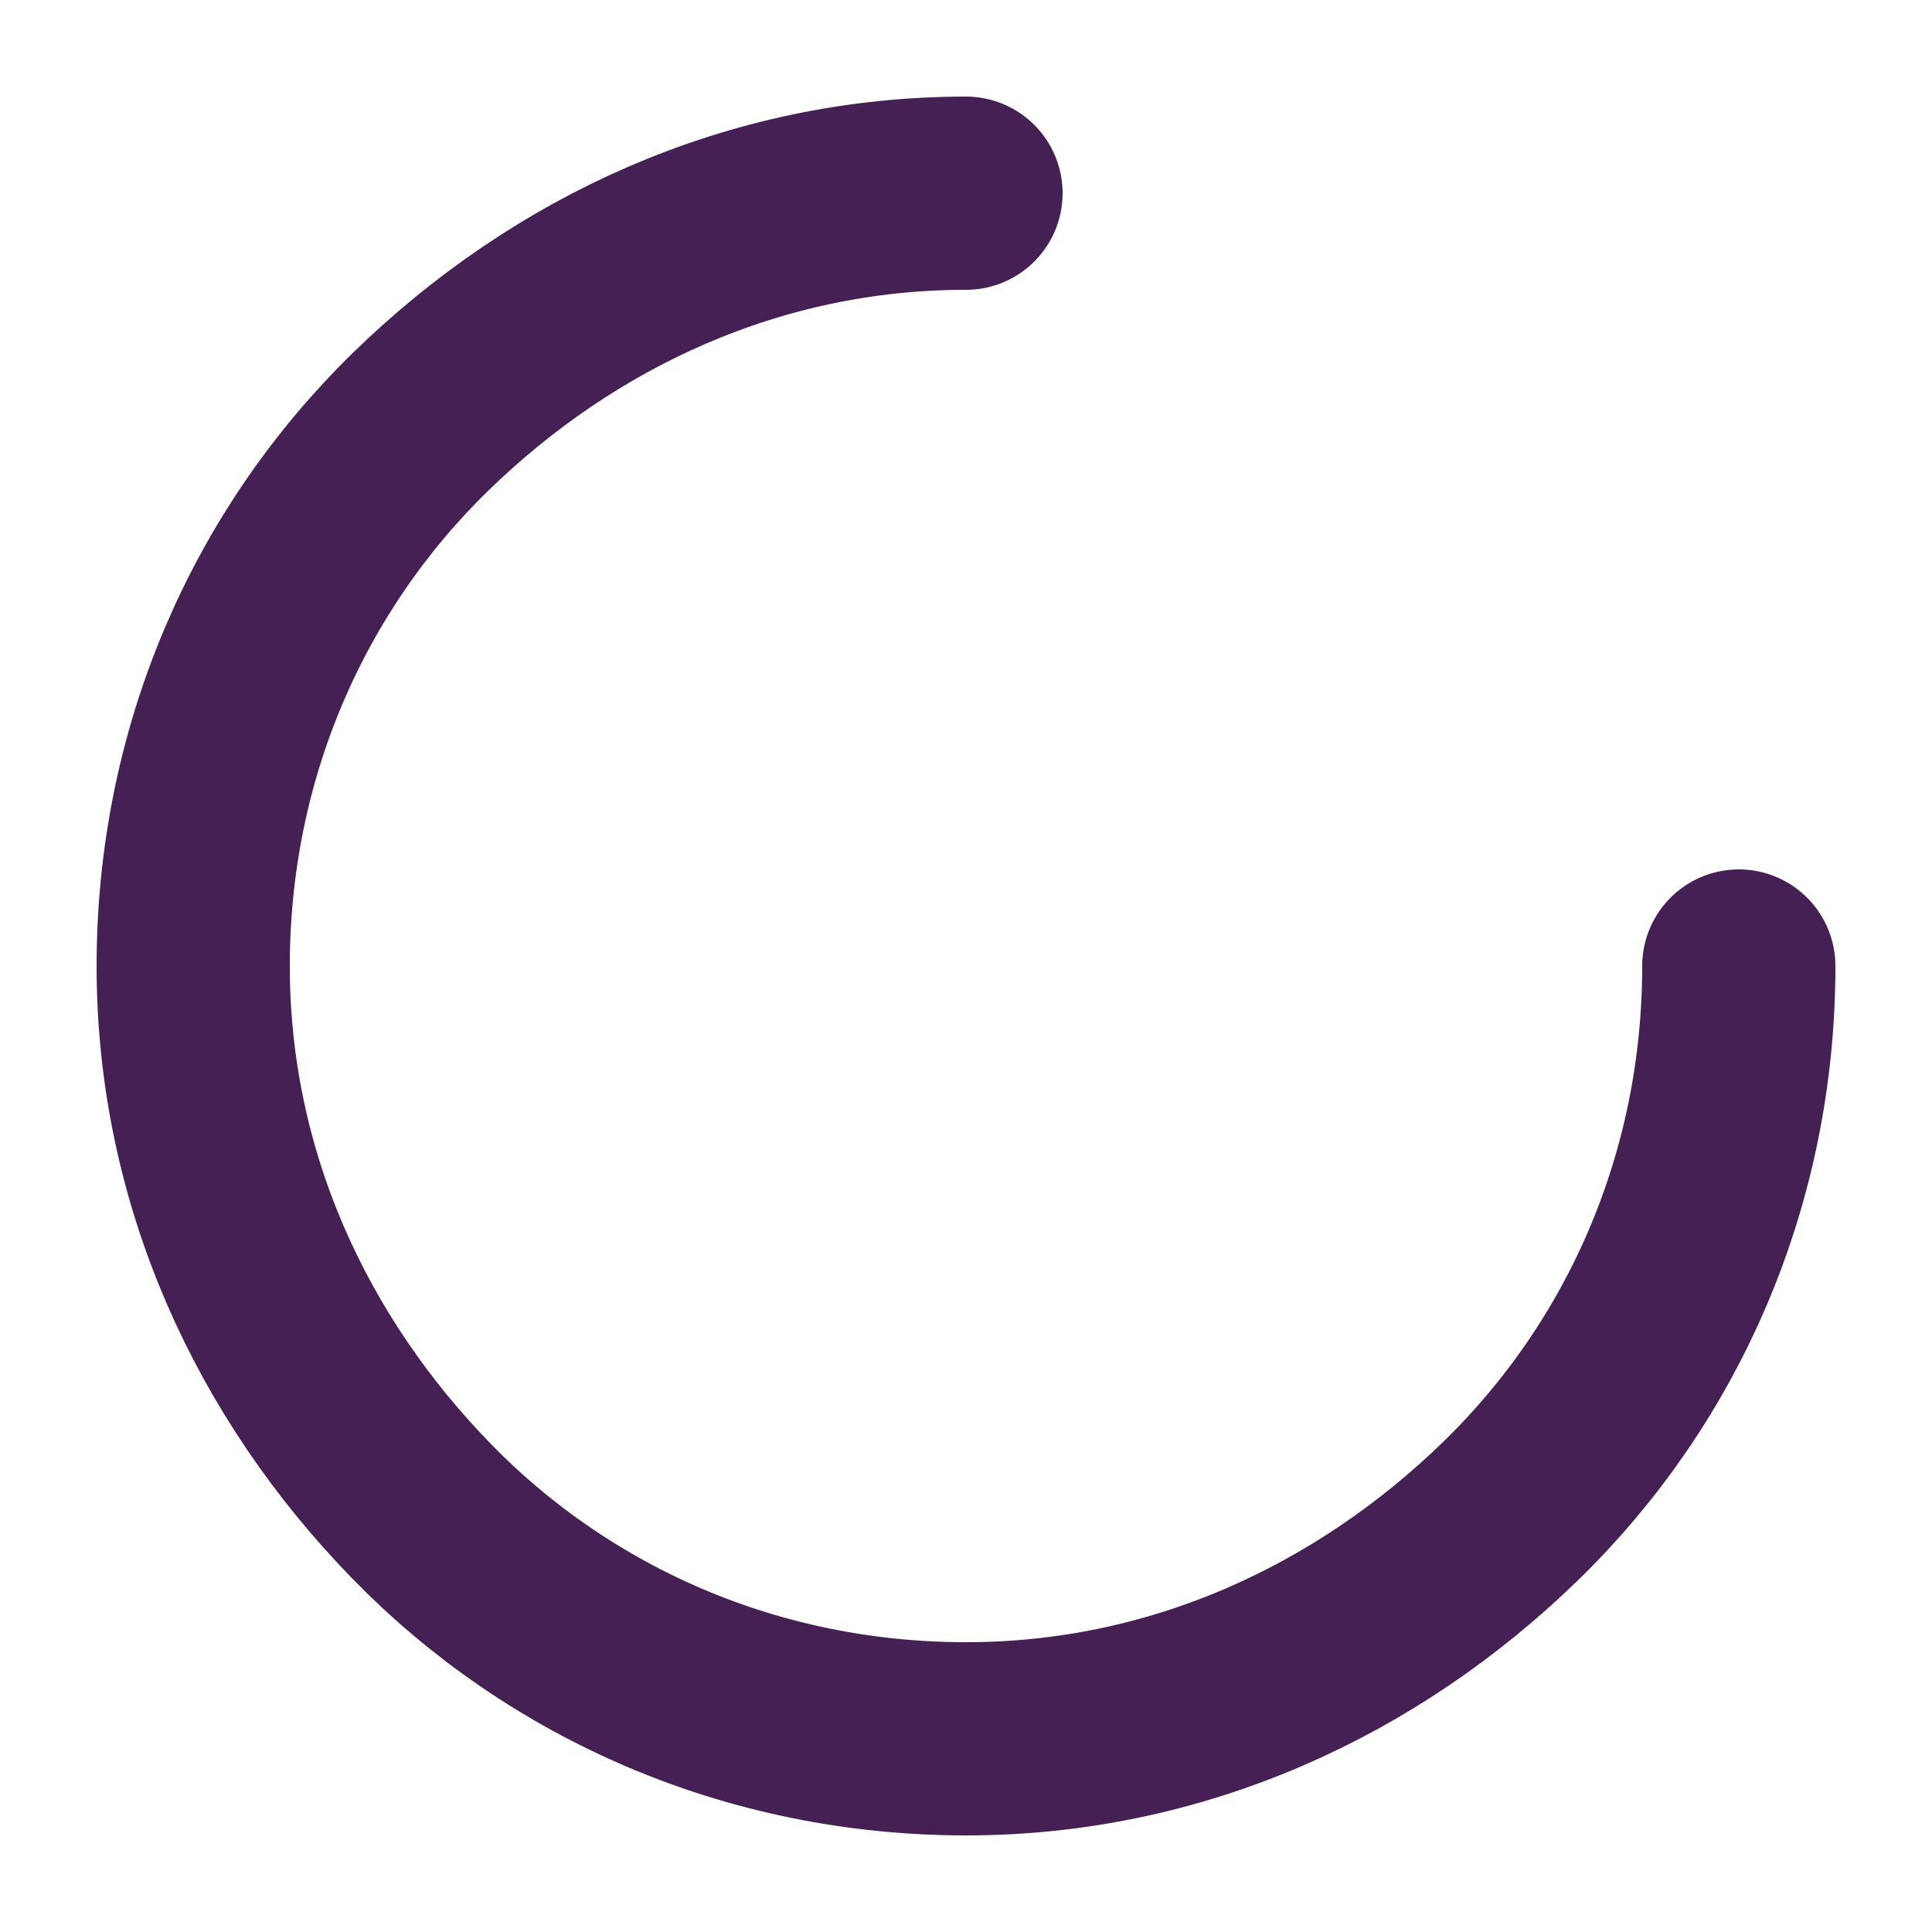 <?xml version="1.0" encoding="utf-8"?>
<!-- Generator: Adobe Illustrator 25.4.6, SVG Export Plug-In . SVG Version: 6.00 Build 0)  -->
<svg version="1.1" id="Layer_1" xmlns="http://www.w3.org/2000/svg" xmlns:xlink="http://www.w3.org/1999/xlink" x="0px" y="0px"
	 viewBox="0 0 50 50" style="enable-background:new 0 0 50 50;" xml:space="preserve">
<style type="text/css">
	.st0{fill:none;stroke:#442054;stroke-width:5;stroke-linecap:round;stroke-miterlimit:10;}
</style>
<path class="st0" d="M45,25c0,5.5-2.2,10.5-5.9,14.1S30.5,45,25,45s-10.5-2.2-14.1-5.9S5,30.5,5,25s2.2-10.5,5.9-14.1S19.5,5,25,5"
	/>
</svg>
